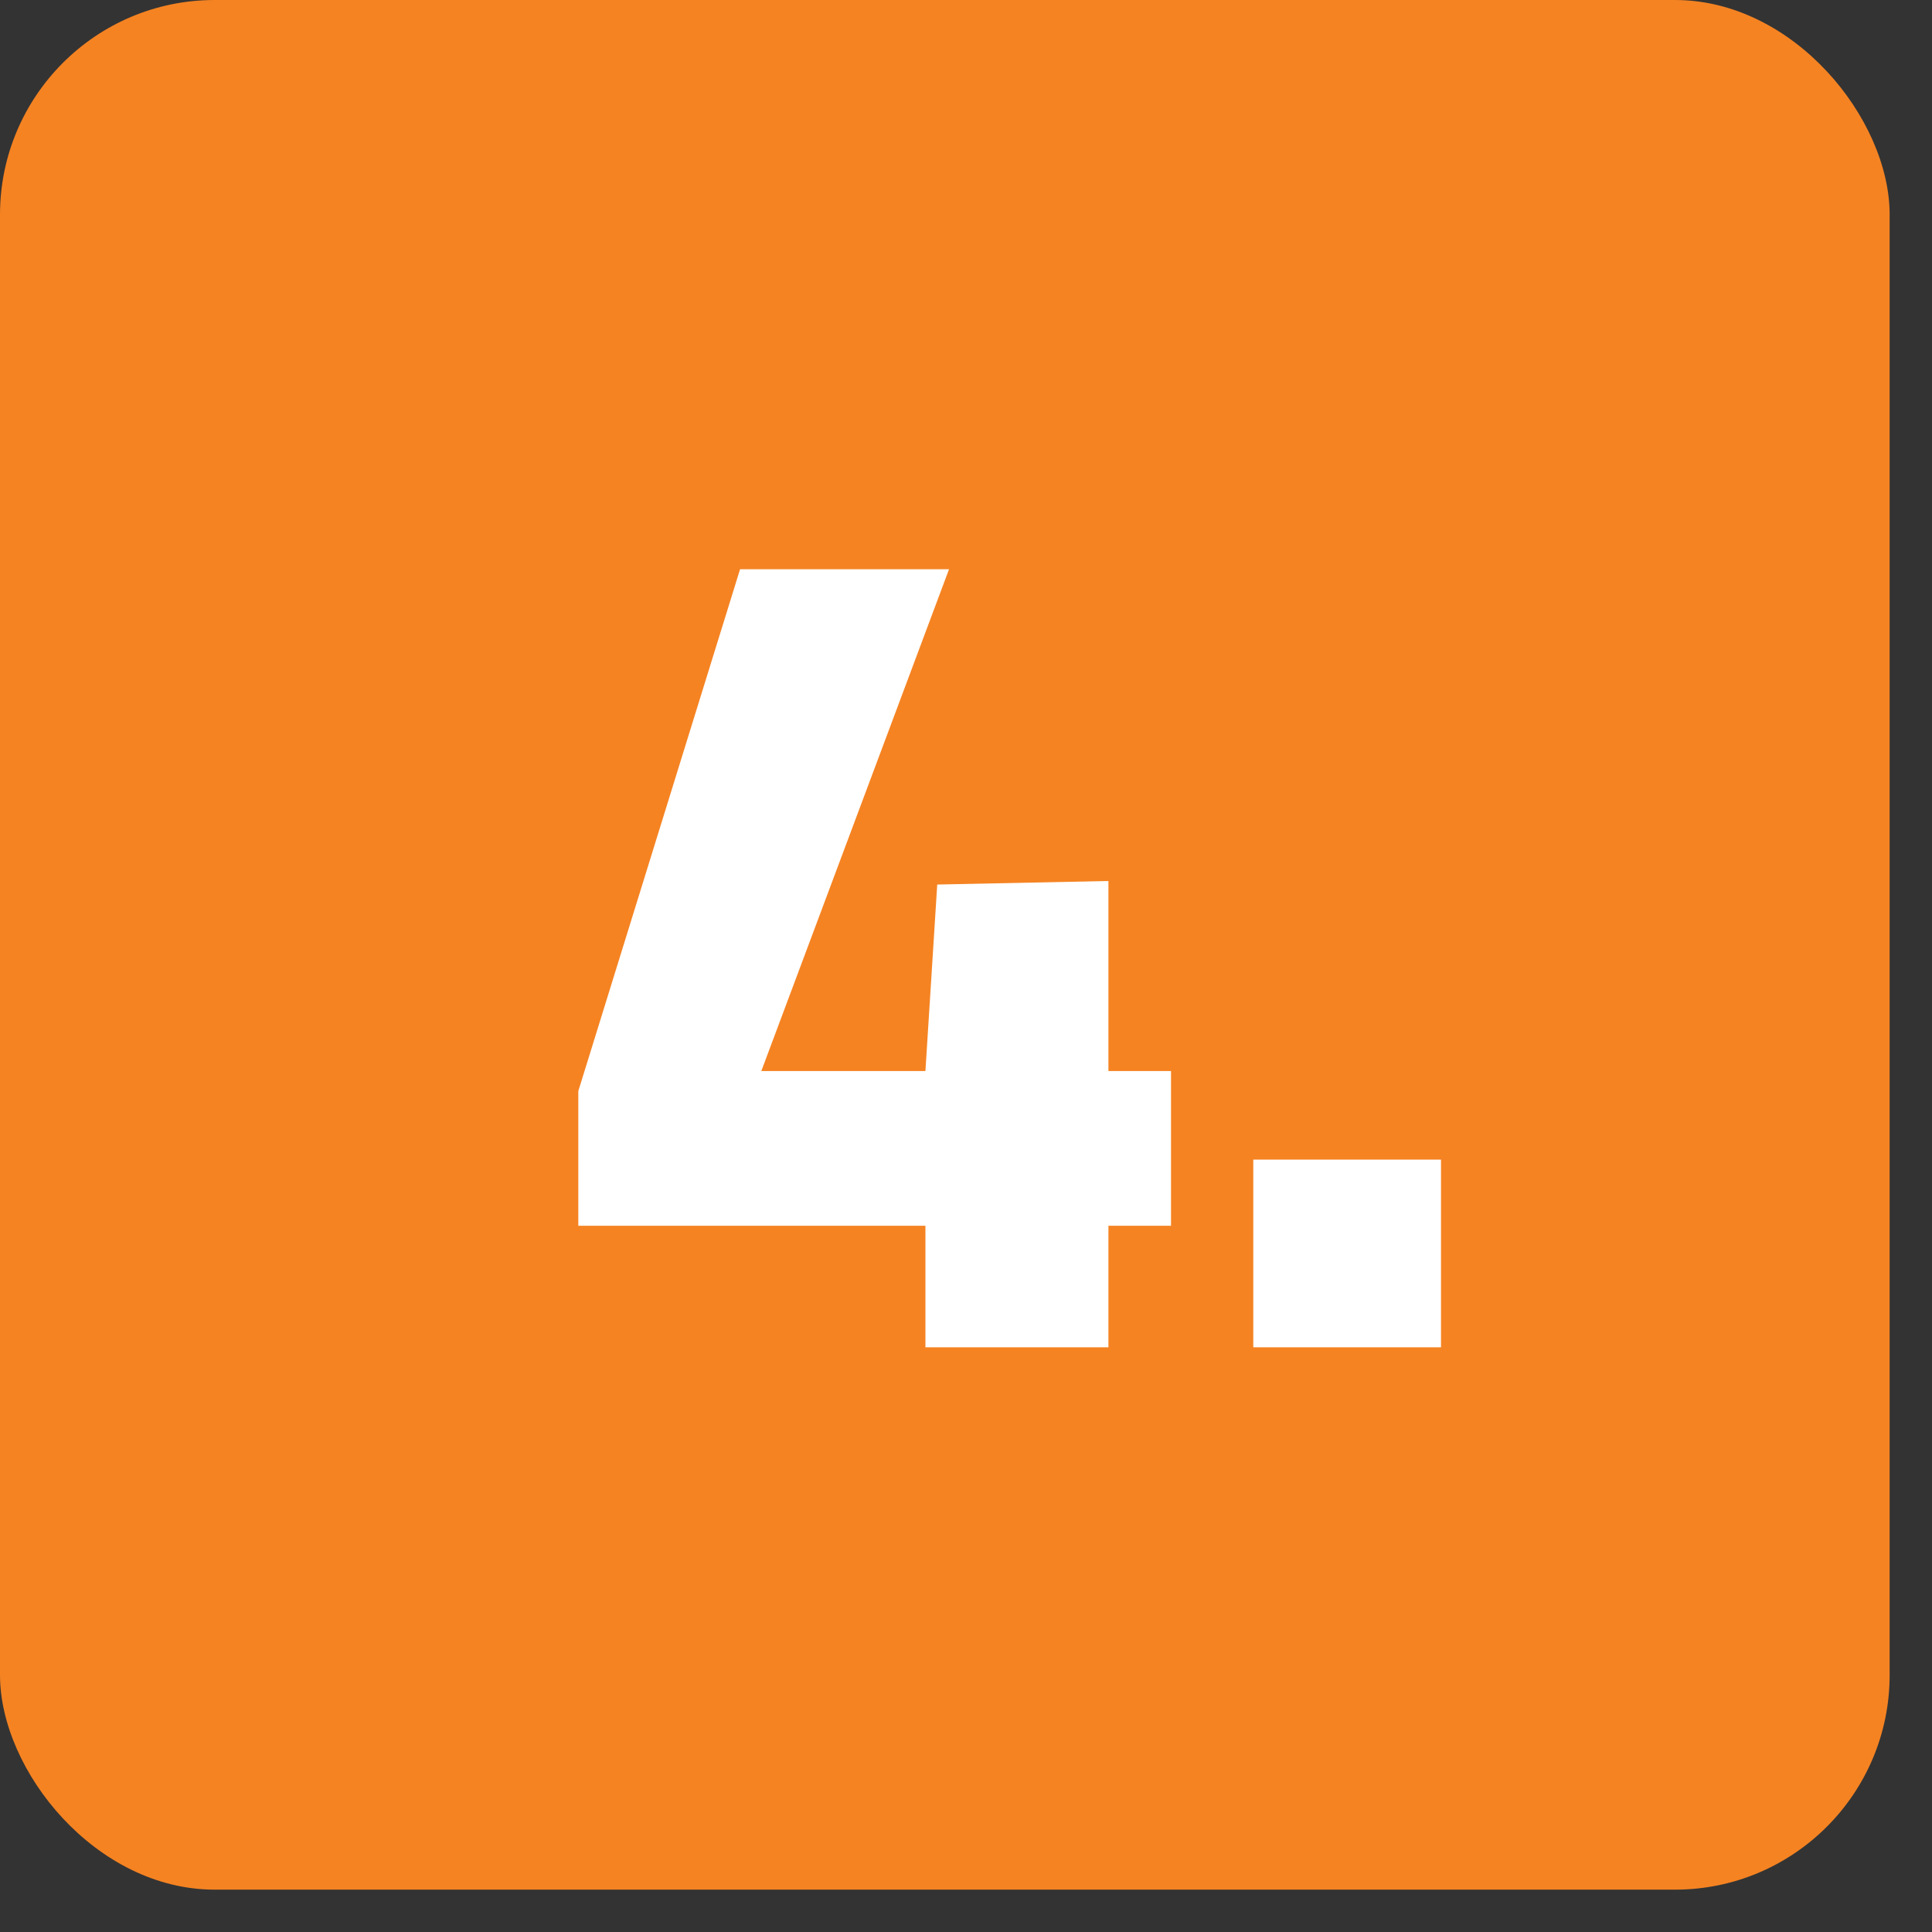 <svg xmlns="http://www.w3.org/2000/svg" width="36" height="36" viewBox="0 0 36 36" fill="none"><rect x="0" y="0" width="36" height="36" fill="#333333" stroke="none"/><rect width="35.211" height="35.211" rx="4" fill="#F58322"></rect><path d="M17.244 25.105V22.84H10.776V20.331L13.79 10.607H17.684L14.186 19.957H17.244L17.464 16.482L20.654 16.416V19.957H21.82V22.84H20.654V25.105H17.244ZM23.353 25.105V21.608H26.851V25.105H23.353Z" fill="white"></path></svg>